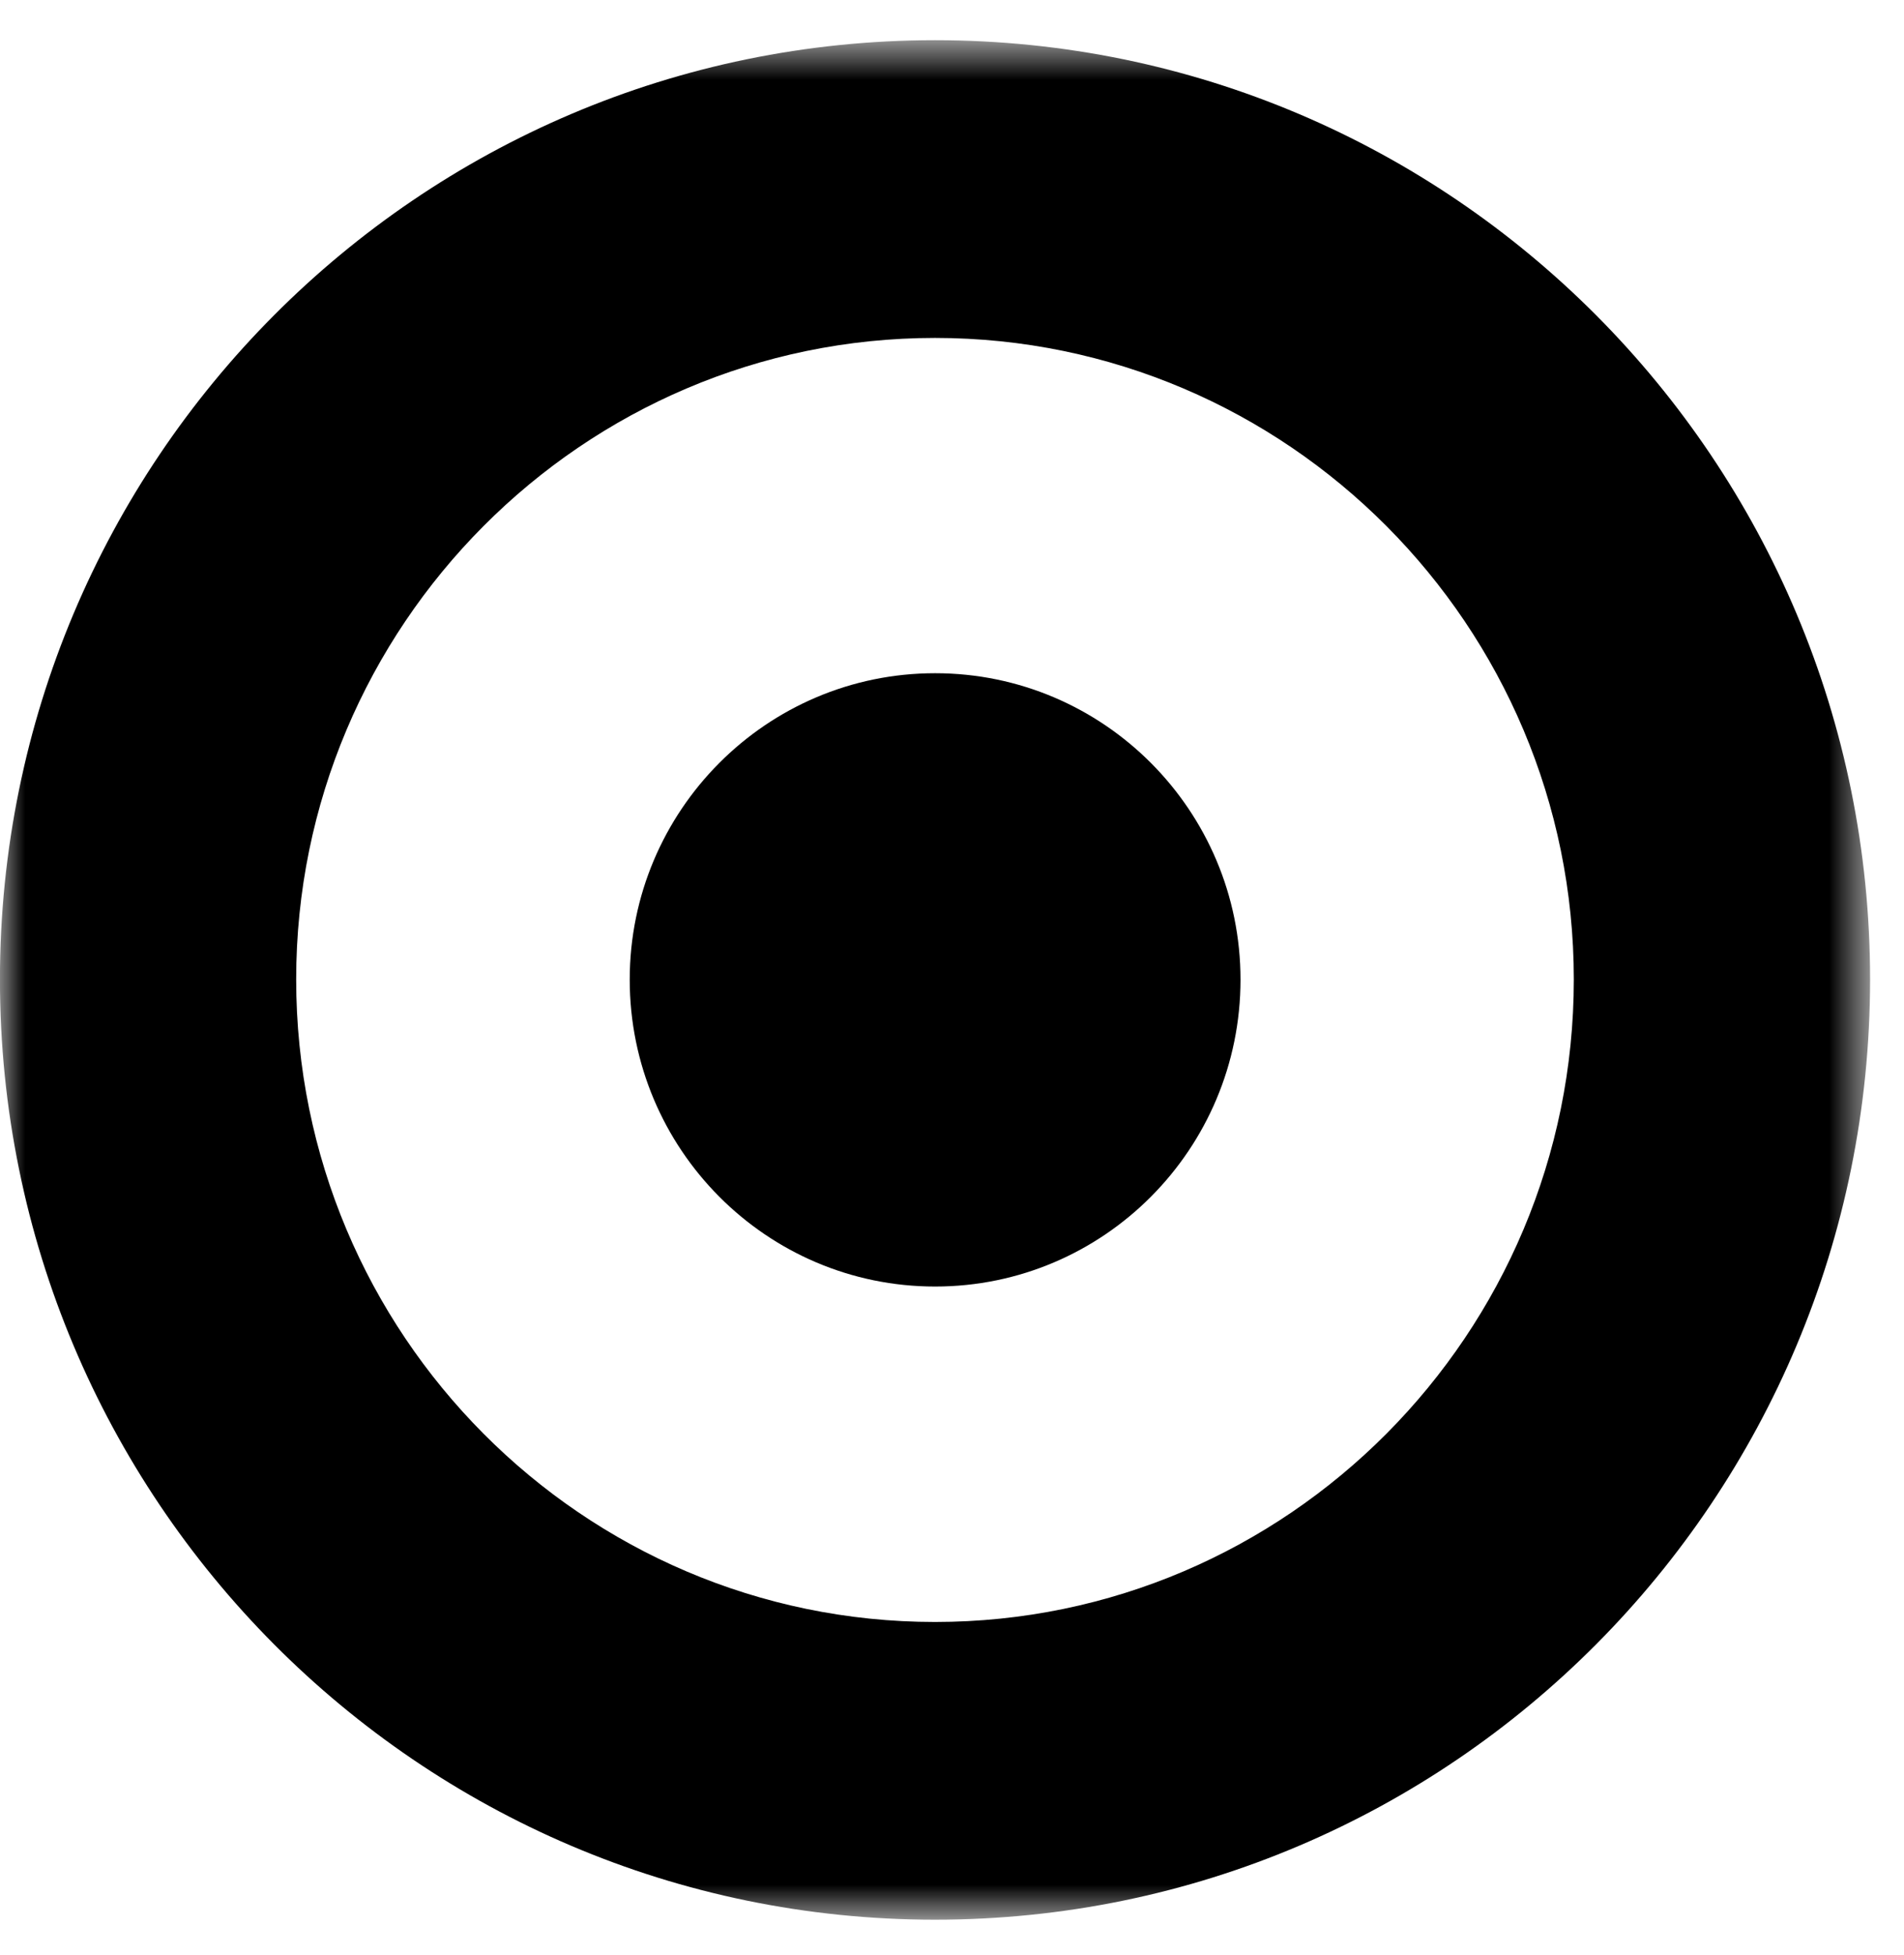 <?xml version="1.0" encoding="UTF-8"?>
<svg width="38px" height="39px" viewBox="0 0 38 39" version="1.1" xmlns="http://www.w3.org/2000/svg" xmlns:xlink="http://www.w3.org/1999/xlink">
    <!-- Generator: Sketch 55.2 (78181) - https://sketchapp.com -->
    <title>ventas</title>
    <desc>Created with Sketch.</desc>
    <defs>
        <polygon id="path-1" points="0 5.705 37.323 5.705 37.323 43.2 0 43.2"></polygon>
    </defs>
    <g id="Welcome" stroke="none" stroke-width="1" fill="none" fill-rule="evenodd">
        <g id="Desktop-HD" transform="translate(-226, -910)">
            <g id="Group-10" transform="translate(145, 900)">
                <g id="Group-6" transform="translate(81, 0)">
                    <g>
                        <g id="Group-3" transform="translate(0, 5.097)">
                            <mask id="mask-2" fill="white">
                                <use xlink:href="#path-1"></use>
                            </mask>
                            <g id="Clip-2"></g>
                            <path d="M18.661,5.705 C8.362,5.705 -0.001,14.096 -0.001,24.443 C-0.001,34.8 8.362,43.202 18.661,43.202 C28.97,43.202 37.323,34.8 37.323,24.443 C37.323,14.096 28.97,5.705 18.661,5.705 M18.661,11.645 C25.691,11.645 31.41,17.39 31.41,24.443 C31.41,31.517 25.691,37.262 18.661,37.262 C11.63,37.262 5.911,31.517 5.911,24.443 C5.911,17.39 11.63,11.645 18.661,11.645" id="Fill-1" fill="#000000" mask="url(#mask-2)"></path>
                        </g>
                        <path d="M12.568,29.544 C12.568,32.924 15.298,35.667 18.663,35.667 C22.028,35.667 24.758,32.924 24.758,29.544 C24.758,26.174 22.028,23.431 18.663,23.431 C15.298,23.431 12.568,26.174 12.568,29.544" id="Fill-4" fill="#000000"></path>
                    </g>
                </g>
            </g>
        </g>
    </g>
</svg>
